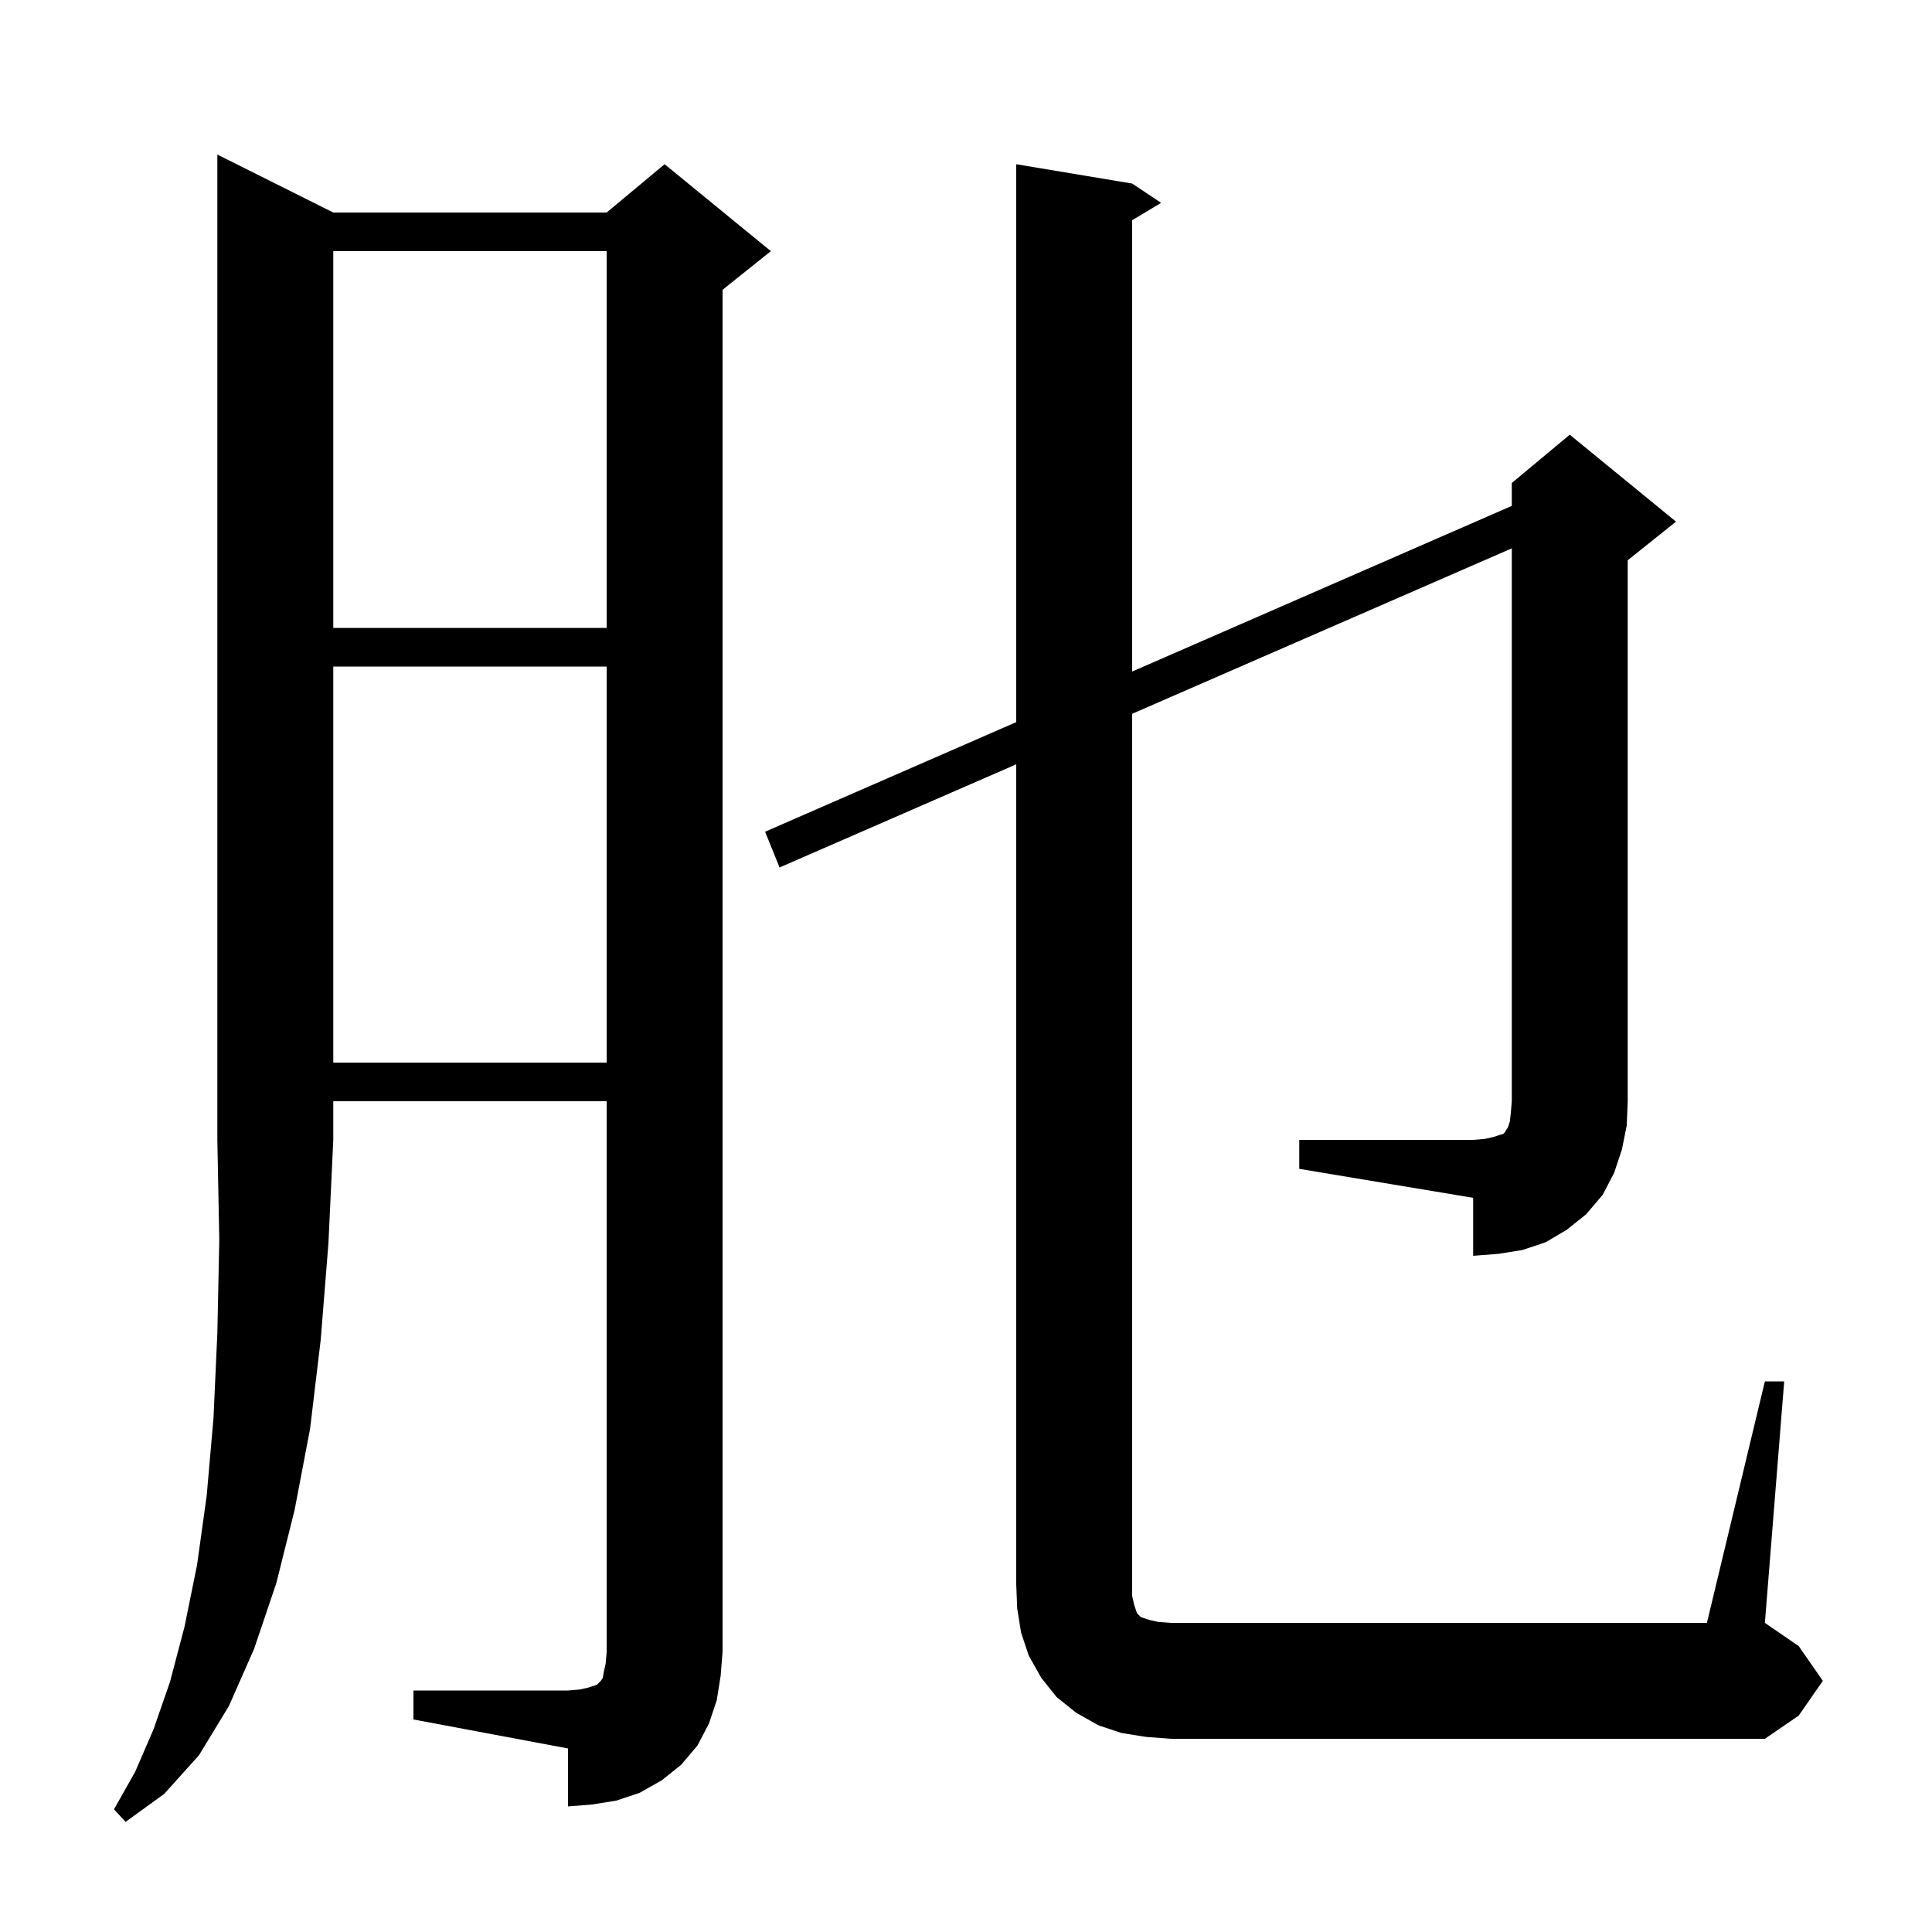 <svg xmlns="http://www.w3.org/2000/svg" xmlns:xlink="http://www.w3.org/1999/xlink" version="1.1" baseProfile="full" viewBox="0 0 200 200" width="200" height="200"><g fill="currentColor"><path d="M 34.5 22.0 L 62.8 22.0 L 68.8 17.0 L 79.8 26.0 L 74.8 30.0 L 74.8 171.0 L 74.6 173.5 L 74.2 176.0 L 73.4 178.4 L 72.2 180.7 L 70.5 182.7 L 68.5 184.3 L 66.2 185.6 L 63.8 186.4 L 61.3 186.8 L 58.8 187.0 L 58.8 181.0 L 42.8 178.0 L 42.8 175.0 L 58.8 175.0 L 60.0 174.9 L 60.9 174.7 L 61.8 174.4 L 62.2 174.0 L 62.4 173.7 L 62.5 173.1 L 62.7 172.2 L 62.8 171.0 L 62.8 114.0 L 34.5 114.0 L 34.5 118.0 L 34.0 128.7 L 33.2 138.7 L 32.1 147.9 L 30.5 156.3 L 28.6 163.9 L 26.3 170.7 L 23.7 176.6 L 20.6 181.7 L 17.0 185.7 L 13.0 188.6 L 11.8 187.3 L 14.0 183.4 L 15.9 179.0 L 17.6 174.1 L 19.1 168.4 L 20.4 162.0 L 21.4 154.8 L 22.1 146.8 L 22.5 138.0 L 22.7 128.4 L 22.5 118.0 L 22.5 16.0 Z M 134.5 118.0 L 152.5 118.0 L 153.7 117.9 L 154.6 117.7 L 155.2 117.5 L 155.6 117.4 L 155.8 117.2 L 155.9 117.0 L 156.1 116.7 L 156.3 116.1 L 156.4 115.2 L 156.5 114.0 L 156.5 56.764 L 117.2 73.892 L 117.2 165.2 L 117.4 166.1 L 117.7 167.0 L 118.1 167.4 L 119.0 167.7 L 119.9 167.9 L 121.2 168.0 L 176.7 168.0 L 182.7 143.0 L 184.7 143.0 L 182.7 168.0 L 186.2 170.4 L 188.7 174.0 L 186.2 177.6 L 182.7 180.0 L 121.2 180.0 L 118.6 179.8 L 116.1 179.4 L 113.7 178.6 L 111.4 177.3 L 109.4 175.7 L 107.8 173.7 L 106.5 171.4 L 105.7 169.0 L 105.3 166.5 L 105.2 164.0 L 105.2 79.122 L 80.7 89.8 L 79.2 86.1 L 105.2 74.755 L 105.2 17.0 L 117.2 19.0 L 120.2 21.0 L 117.2 22.8 L 117.2 69.518 L 156.5 52.369 L 156.5 50.0 L 162.5 45.0 L 173.5 54.0 L 168.5 58.0 L 168.5 114.0 L 168.4 116.5 L 167.9 119.0 L 167.1 121.4 L 165.9 123.7 L 164.2 125.7 L 162.2 127.3 L 160.0 128.6 L 157.6 129.4 L 155.1 129.8 L 152.5 130.0 L 152.5 124.0 L 134.5 121.0 Z M 34.5 69.0 L 34.5 110.0 L 62.8 110.0 L 62.8 69.0 Z M 34.5 26.0 L 34.5 65.0 L 62.8 65.0 L 62.8 26.0 Z "/></g></svg>